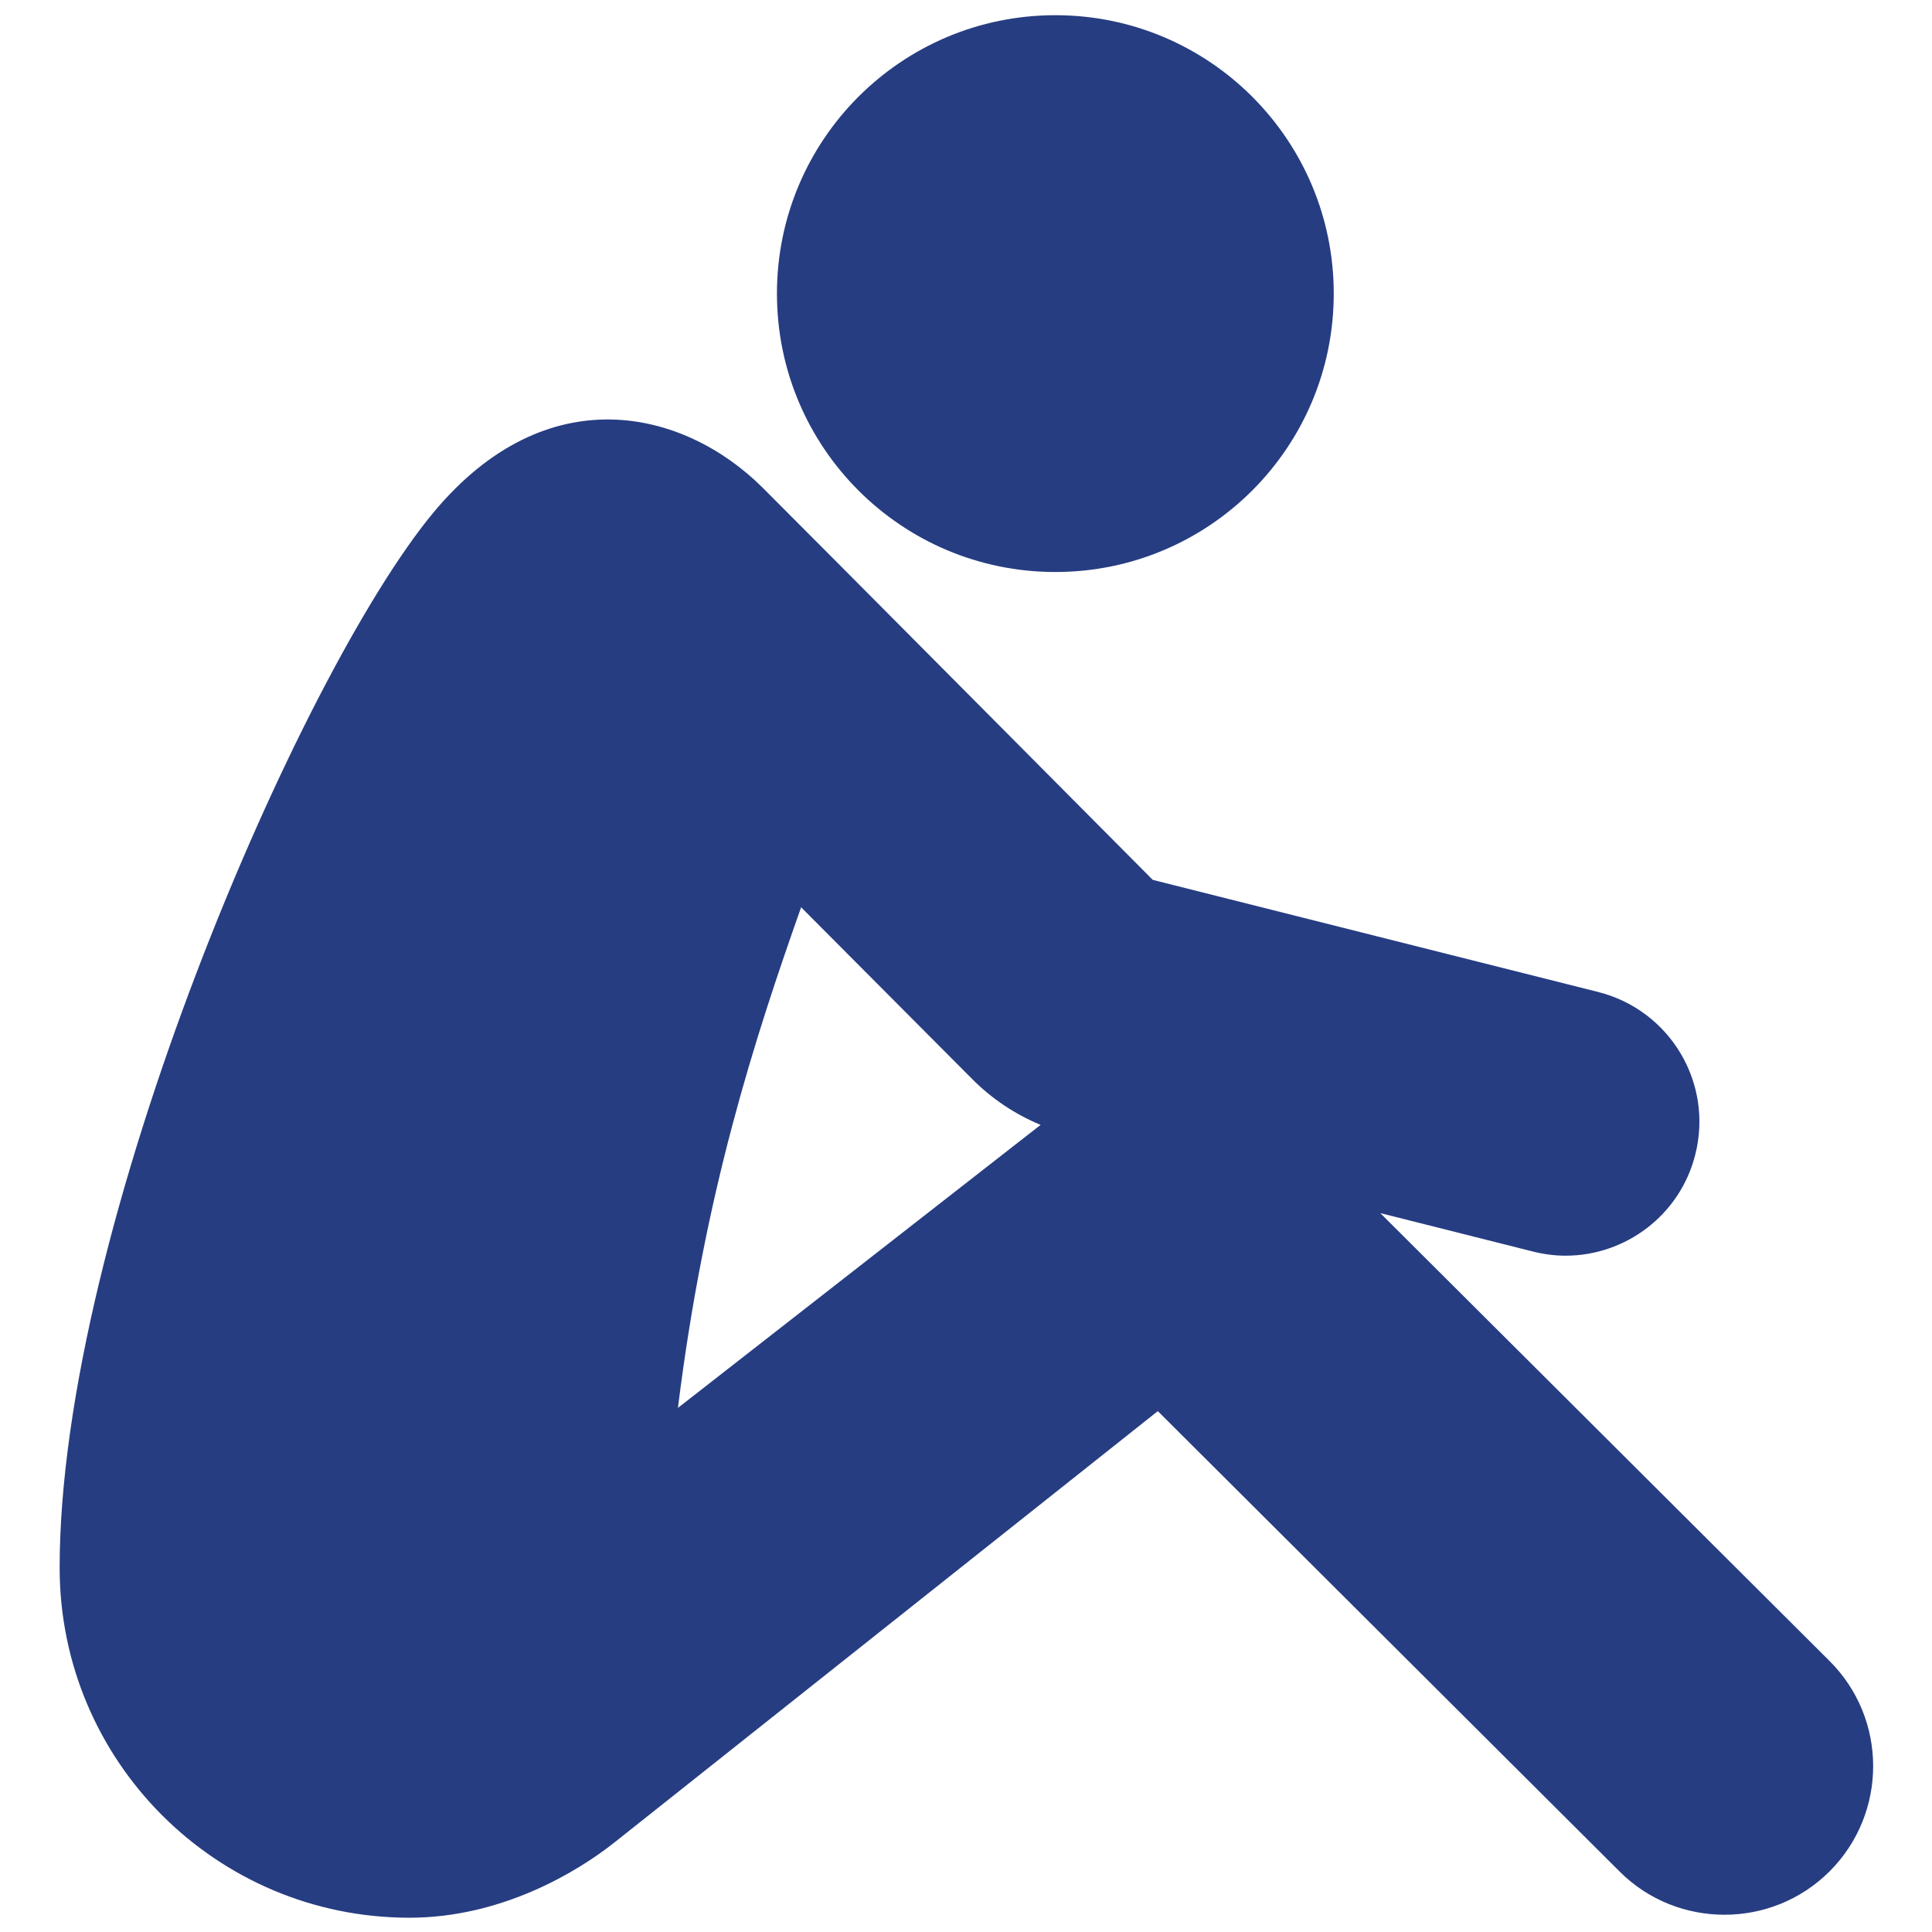 <svg version="1.2" xmlns="http://www.w3.org/2000/svg" viewBox="0 0 839 839" width="839" height="839"><style>.a{fill:#263d82}</style><path class="a" d="m458.3 6.6c66.8 0 120.9 54.1 120.9 120.9 0 66.8-54.1 120.9-120.9 120.9-66.8 0-120.9-54.1-120.9-120.9 0-66.8 54.1-120.9 120.9-120.9zm336.2 714.7l-195.1-194.5 66.3 16.7c4.8 1.2 9.5 1.8 14.2 1.8 26 0 49.7-17.6 56.3-43.9 7.9-31.2-11-62.7-42.1-70.6l-193.5-48.7c0 0-160.8-161.8-169.7-170.6-34.1-33.7-93.4-48.2-142.7 11.1-58.2 70.2-162.3 310.8-162.3 458.2 0 84 68 152 151.9 152 39.7 0 72.6-19.6 89.3-32.9l235.7-187.1 200.5 199.9c12.6 12.6 29.1 18.8 45.6 18.8 16.6 0 33.1-6.3 45.7-18.9 25.2-25.3 25.1-66.2-0.1-91.3zm-446.6-327.3l74.2 74.5c8.5 8.6 18.7 15.4 29.8 20l-157.5 122.9c11.6-93.4 33.2-160 53.5-217.4z"/></svg>